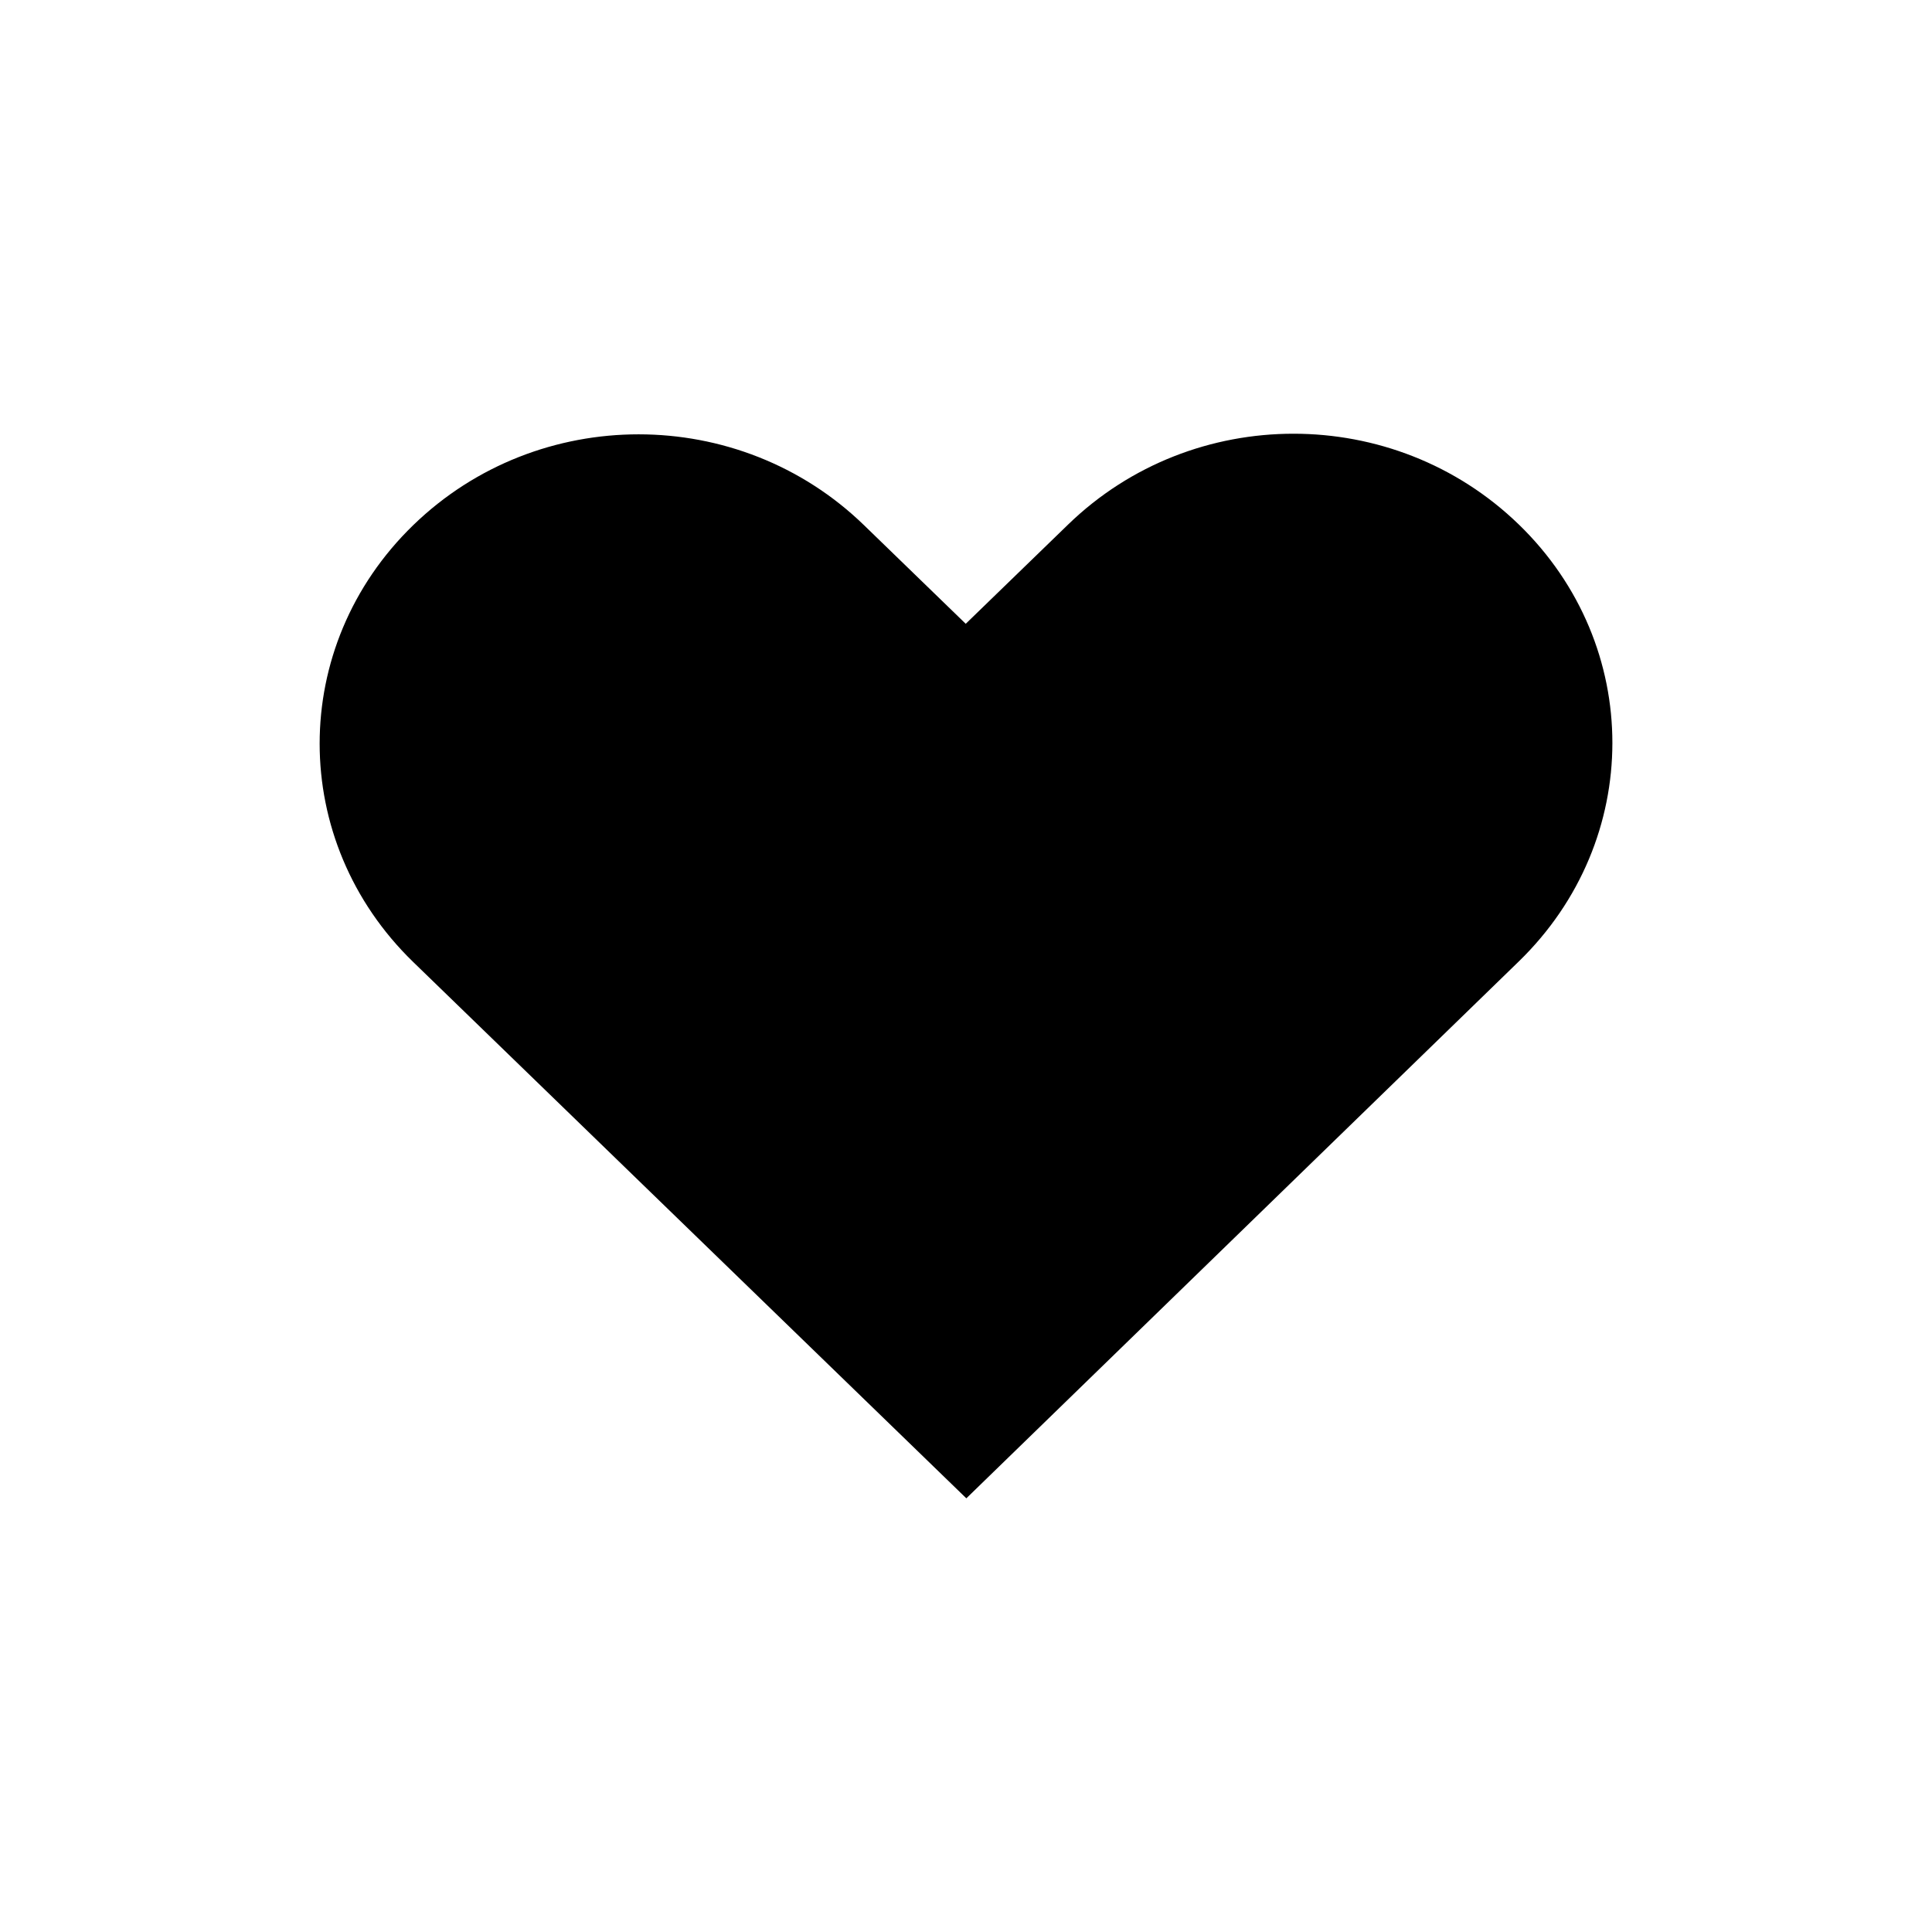 <?xml version="1.0" encoding="UTF-8"?>
<!-- Uploaded to: ICON Repo, www.iconrepo.com, Generator: ICON Repo Mixer Tools -->
<svg fill="#000000" width="800px" height="800px" version="1.1" viewBox="144 144 512 512" xmlns="http://www.w3.org/2000/svg">
 <path d="m546.5 282.99c33.082 32.074 33.047 83.691 0 115.8l-146.41 142.28c-48.859-47.371-97.719-94.742-146.57-142.11-33.082-32.074-33.082-83.723 0-115.8s86.348-32.078 119.43 0l26.977 26.152 27.145-26.316c33.082-32.074 86.348-32.074 119.43 0z"/>
</svg>